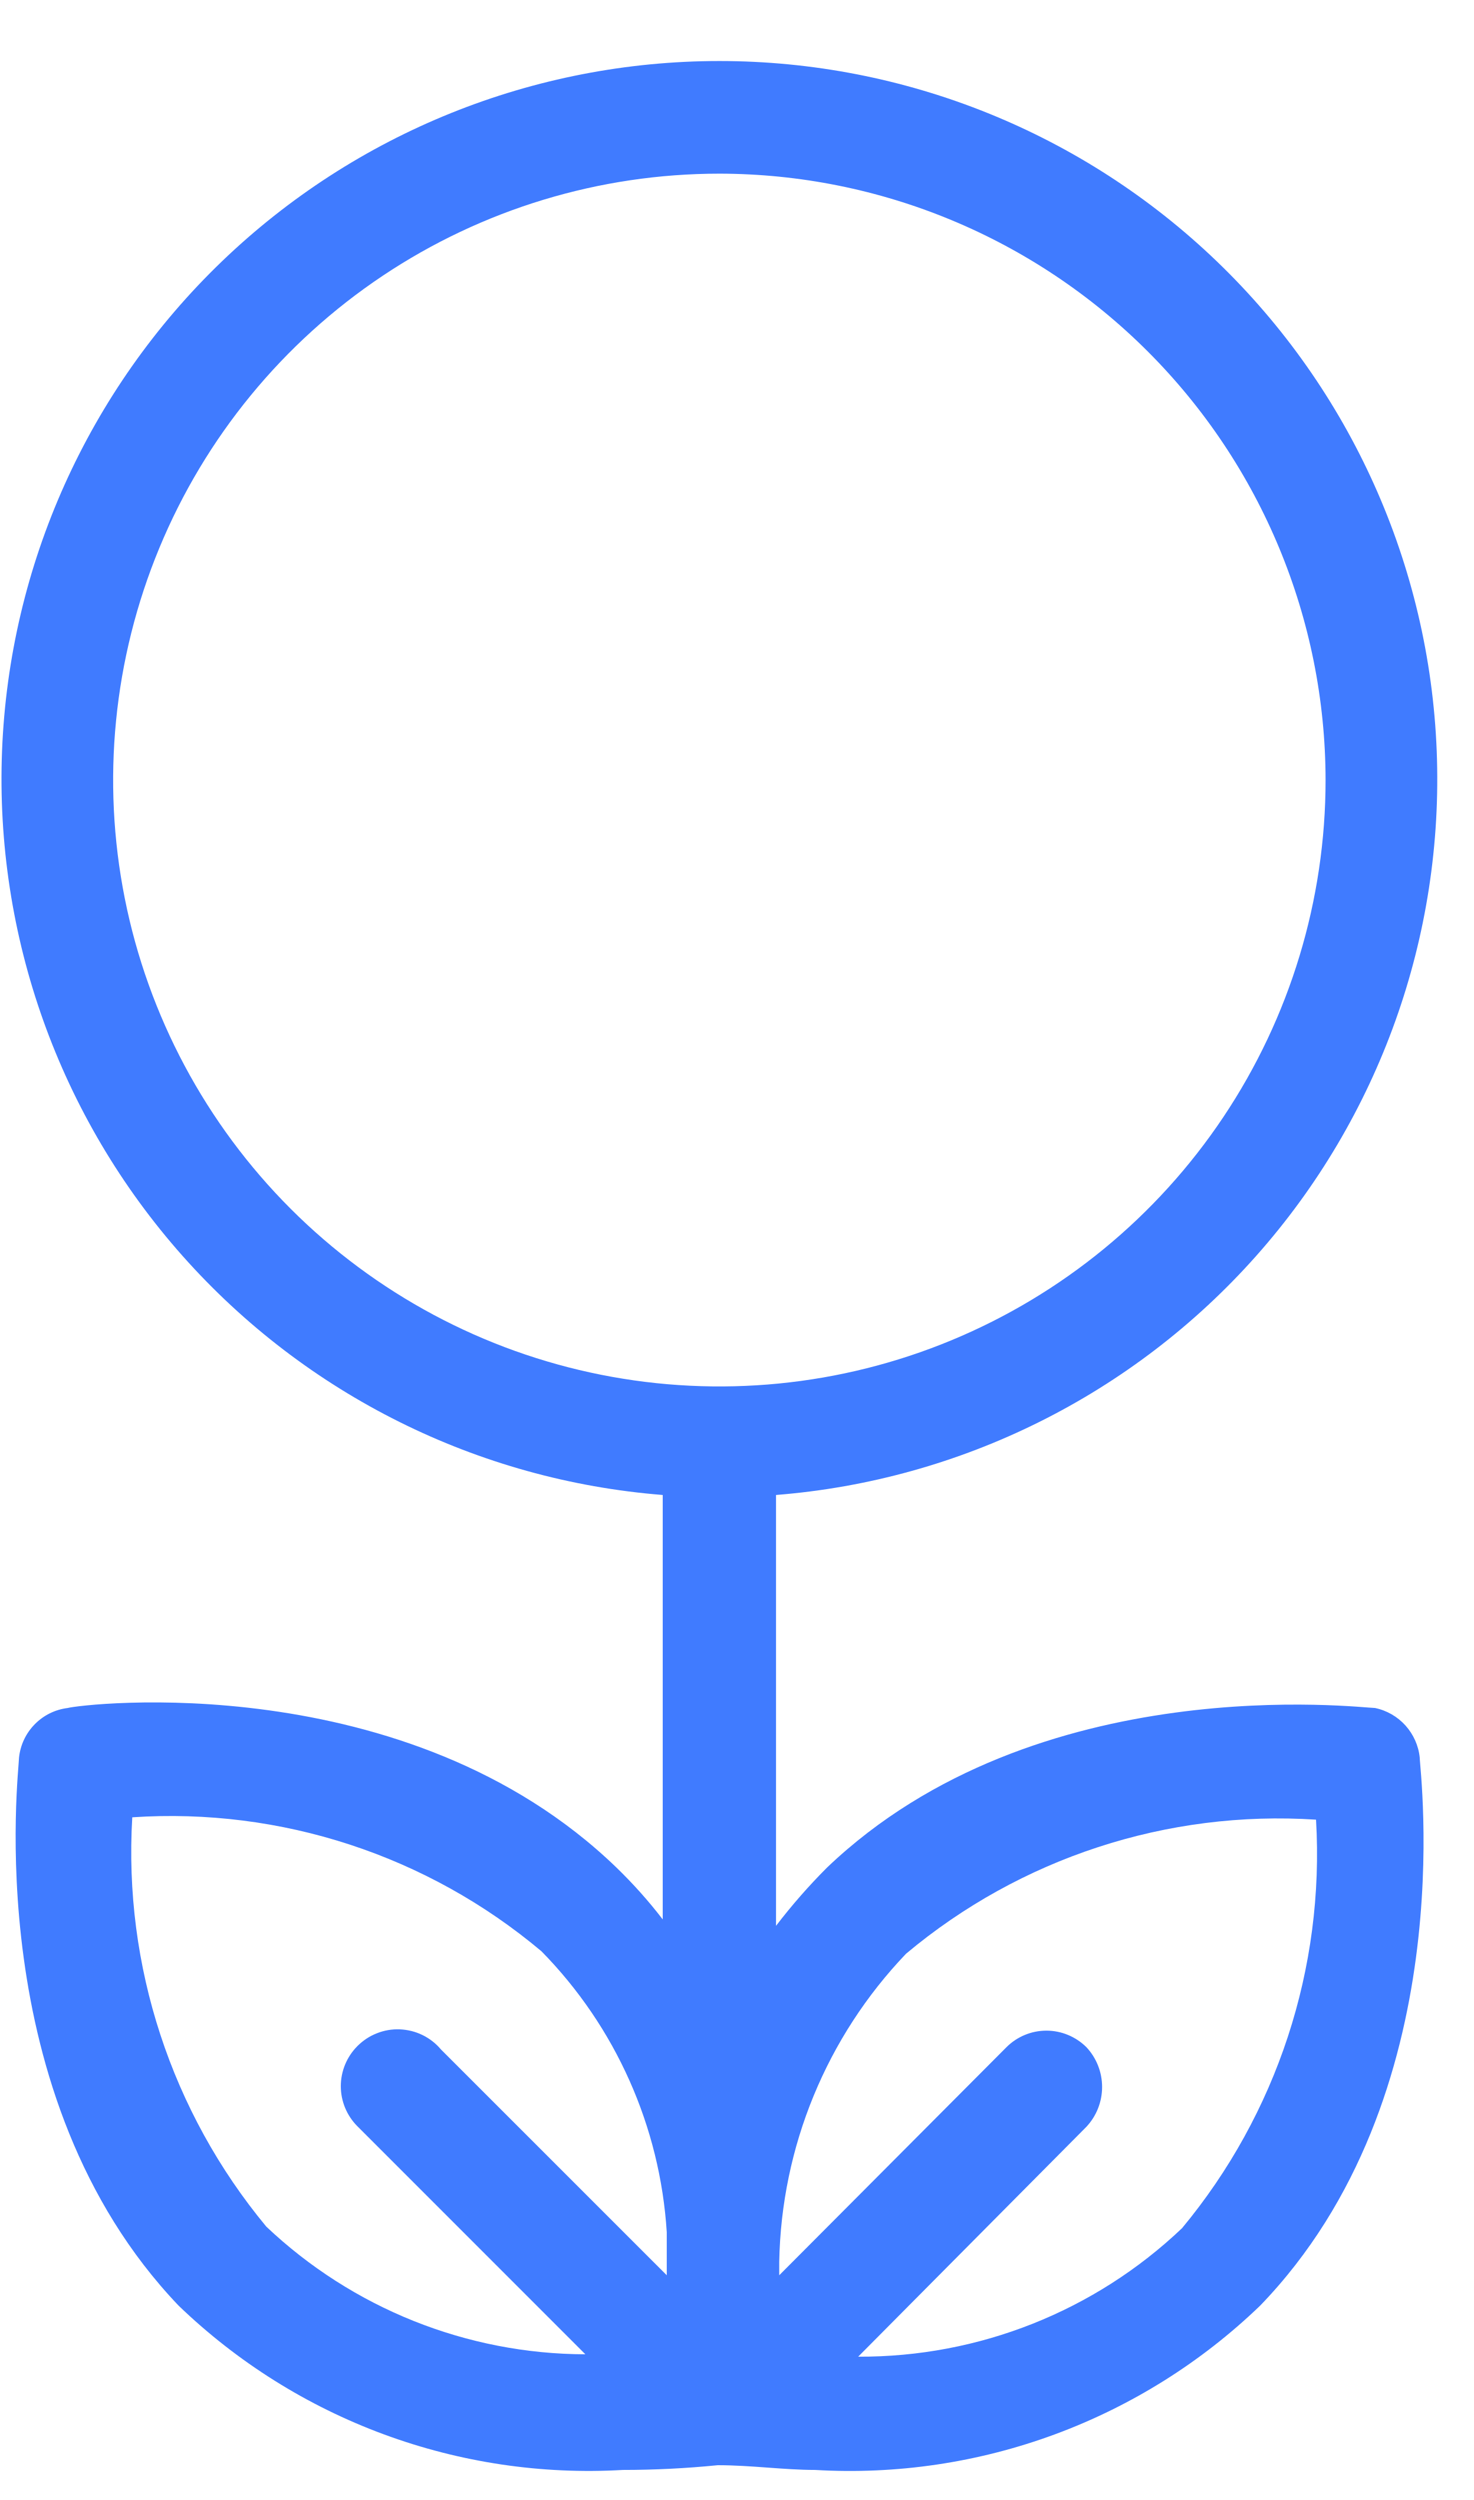<svg width="23" height="39" viewBox="0 0 23 39" fill="none" xmlns="http://www.w3.org/2000/svg">
<path d="M21.456 26.644C21.245 26.644 16.179 26.009 12.905 29.133C12.62 29.418 12.354 29.722 12.109 30.042V23.321C14.994 23.092 17.679 21.756 19.601 19.592C21.523 17.428 22.533 14.604 22.418 11.711C22.304 8.819 21.075 6.084 18.988 4.078C16.901 2.072 14.12 0.952 11.225 0.952C8.331 0.952 5.549 2.072 3.462 4.078C1.375 6.084 0.146 8.819 0.032 11.711C-0.082 14.604 0.927 17.428 2.849 19.592C4.771 21.756 7.456 23.092 10.341 23.321V29.942C10.121 29.655 9.879 29.385 9.619 29.133C6.346 25.972 1.28 26.582 1.056 26.644C0.861 26.668 0.68 26.757 0.542 26.898C0.404 27.038 0.318 27.22 0.297 27.416C0.297 27.627 -0.338 32.693 2.786 35.966C3.703 36.849 4.792 37.532 5.985 37.973C7.178 38.414 8.449 38.604 9.719 38.53C10.214 38.53 10.708 38.505 11.2 38.456C11.723 38.456 12.233 38.53 12.719 38.53C13.991 38.605 15.264 38.416 16.459 37.975C17.655 37.533 18.746 36.85 19.664 35.966C22.825 32.693 22.153 27.627 22.153 27.416C22.134 27.23 22.055 27.055 21.93 26.916C21.805 26.778 21.639 26.682 21.456 26.644ZM5.574 31.921C5.41 32.087 5.318 32.31 5.318 32.544C5.318 32.777 5.41 33 5.574 33.166L9.134 36.726C7.281 36.721 5.501 36.008 4.155 34.734C2.674 32.948 1.926 30.666 2.064 28.349C4.383 28.194 6.672 28.944 8.45 30.44C9.606 31.618 10.3 33.173 10.404 34.821V35.493L6.881 31.971C6.802 31.877 6.704 31.8 6.593 31.746C6.483 31.692 6.362 31.662 6.239 31.657C6.116 31.652 5.993 31.673 5.879 31.719C5.764 31.764 5.661 31.833 5.574 31.921ZM20.684 12.168C20.684 14.039 20.13 15.868 19.09 17.424C18.051 18.979 16.574 20.192 14.845 20.908C13.117 21.624 11.215 21.811 9.38 21.446C7.545 21.081 5.859 20.18 4.536 18.857C3.213 17.534 2.312 15.849 1.947 14.014C1.582 12.179 1.77 10.277 2.486 8.549C3.202 6.82 4.414 5.343 5.97 4.303C7.525 3.264 9.354 2.709 11.225 2.709C13.733 2.712 16.137 3.71 17.91 5.483C19.684 7.257 20.681 9.661 20.684 12.168ZM16.951 33.178C17.109 33.01 17.197 32.787 17.197 32.556C17.197 32.325 17.109 32.102 16.951 31.934C16.785 31.77 16.561 31.677 16.328 31.677C16.095 31.677 15.871 31.77 15.706 31.934L12.159 35.493C12.159 35.419 12.159 35.344 12.159 35.282C12.192 33.489 12.898 31.774 14.138 30.477C15.921 28.983 18.213 28.234 20.535 28.386C20.671 30.699 19.924 32.977 18.444 34.759C17.082 36.054 15.271 36.772 13.391 36.763L16.951 33.178Z" fill="#407BFF"/>
</svg>

